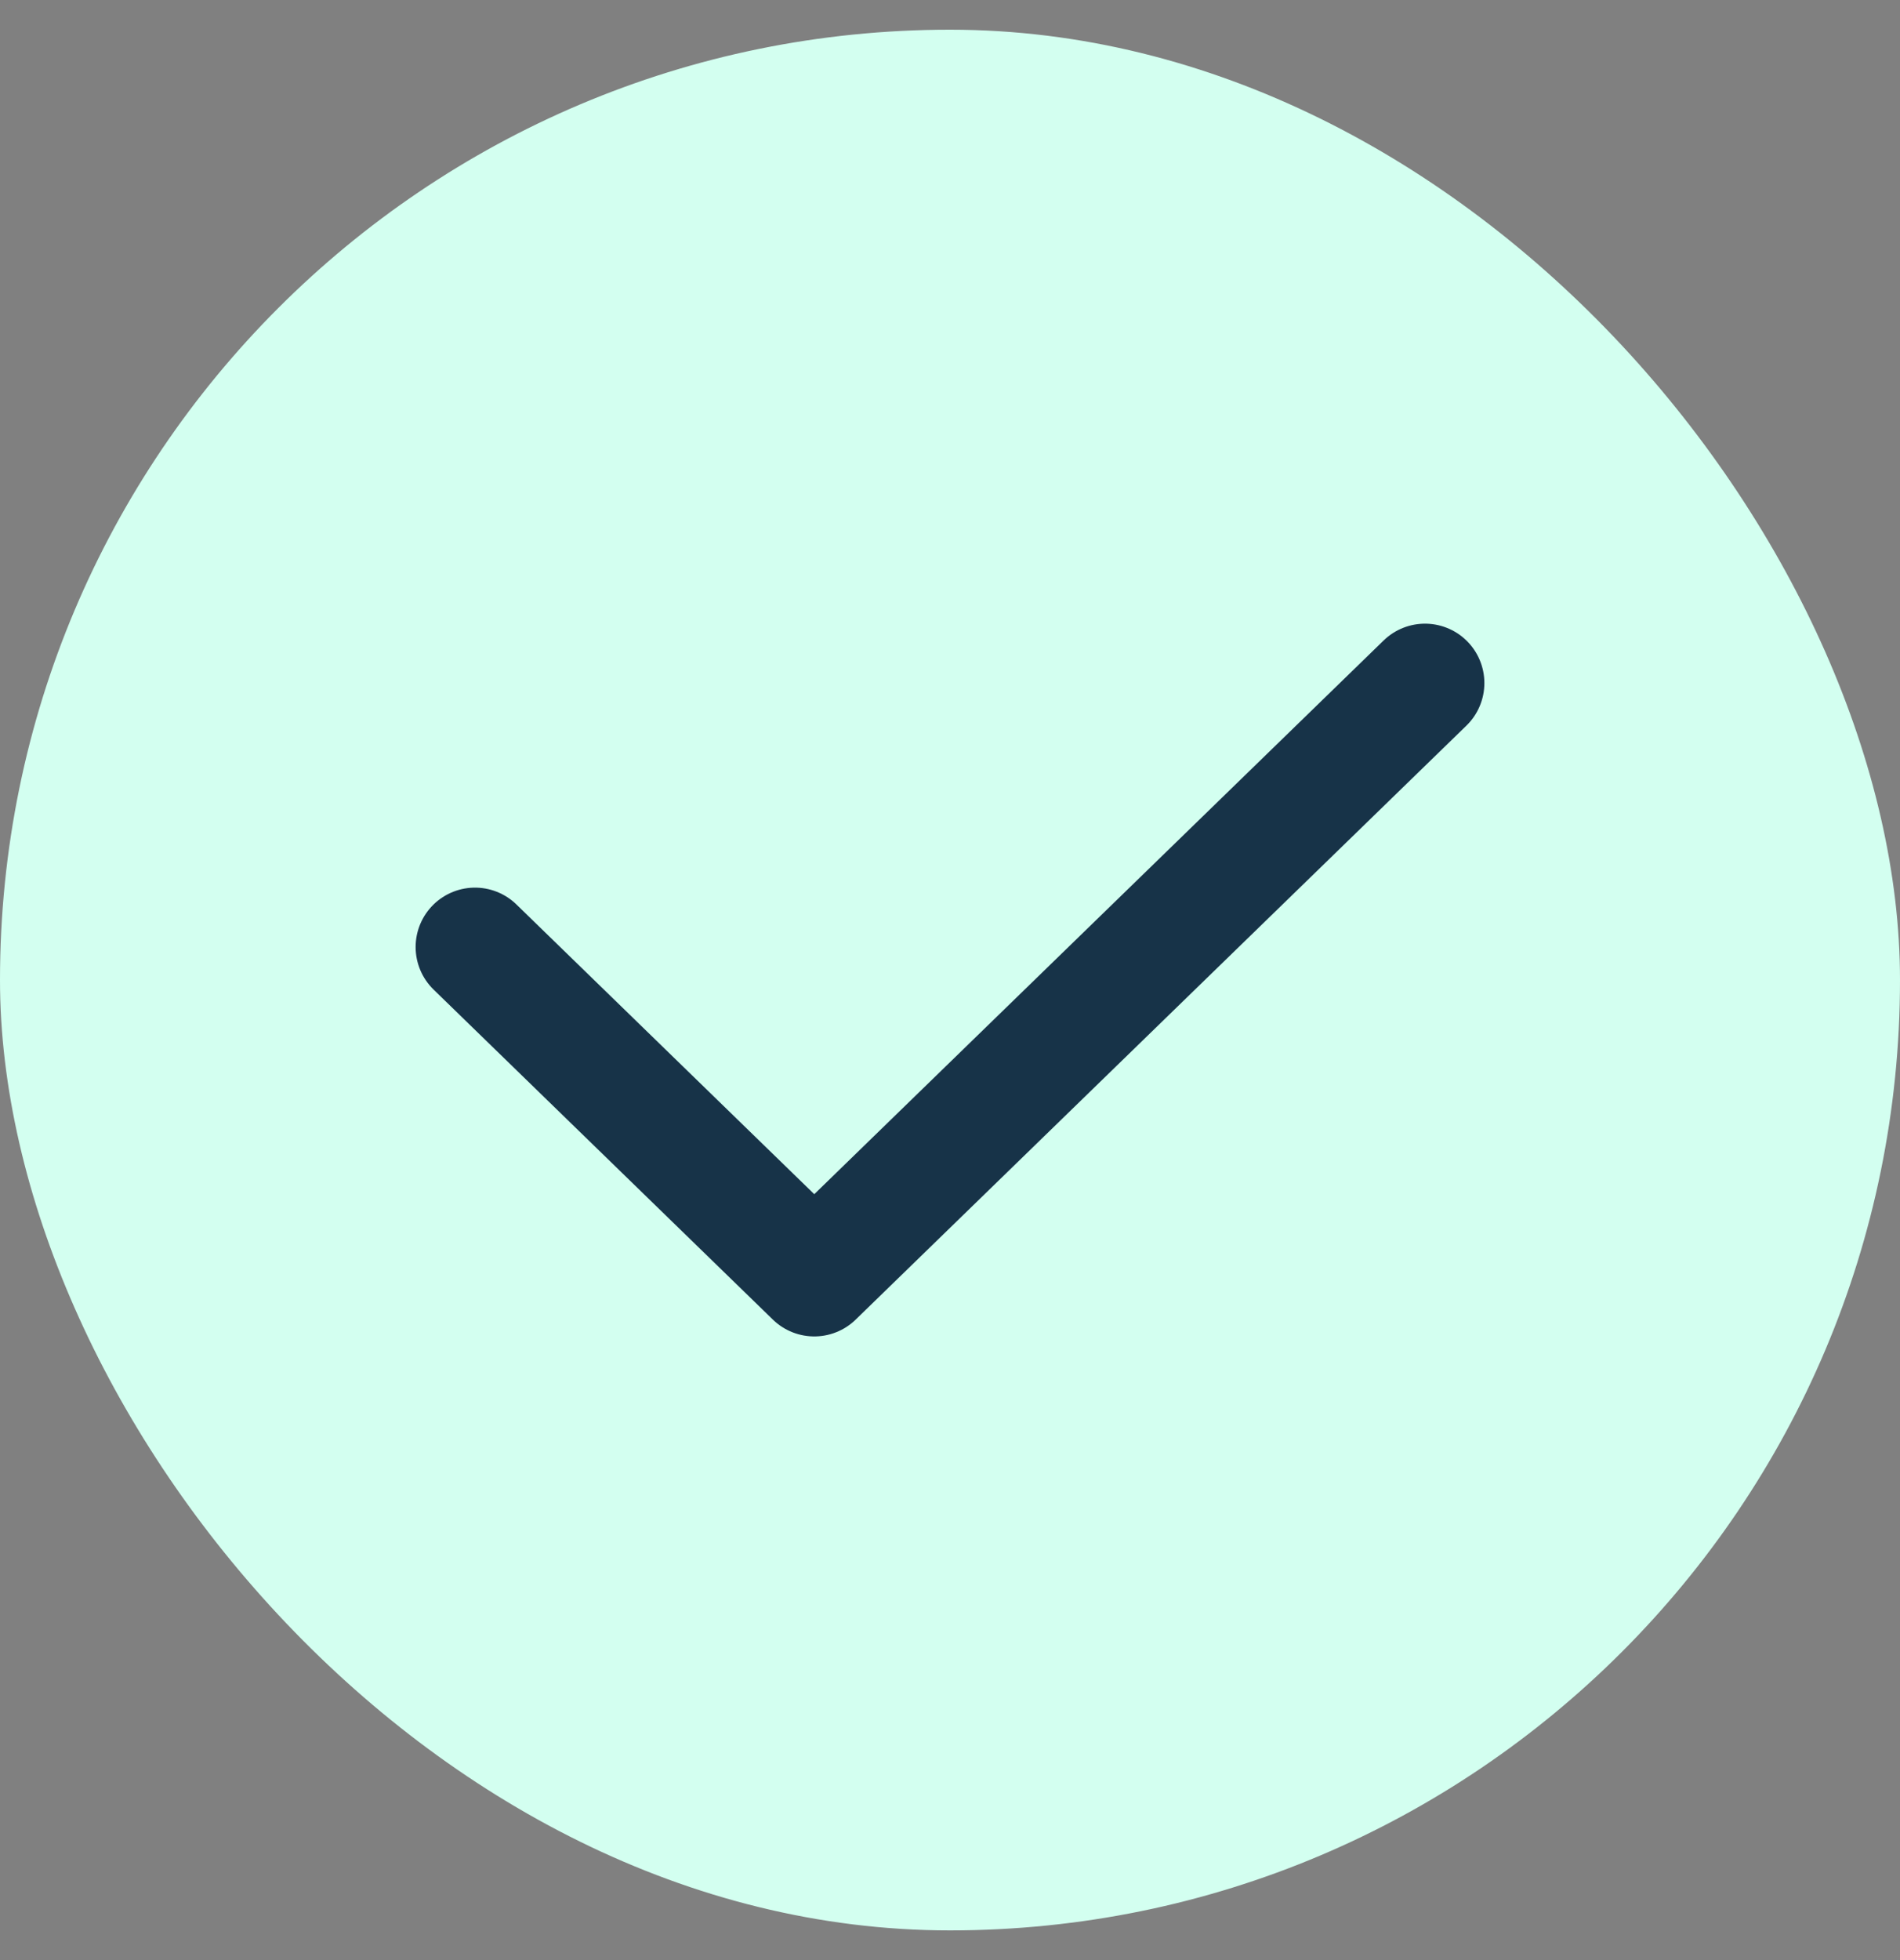 <svg width="32" height="33" viewBox="0 0 32 33" fill="none" xmlns="http://www.w3.org/2000/svg">
<rect x="0" y="0" width="32" height="33" fill="#808080" stroke="none"/>
<rect y="0.5" width="32" height="32" rx="16" fill="#D3FFF0"/>
<path d="M8 15.944L13.714 21.5L24 11.5" stroke="#173348" stroke-width="2" stroke-linecap="round" stroke-linejoin="round"/>
</svg>
